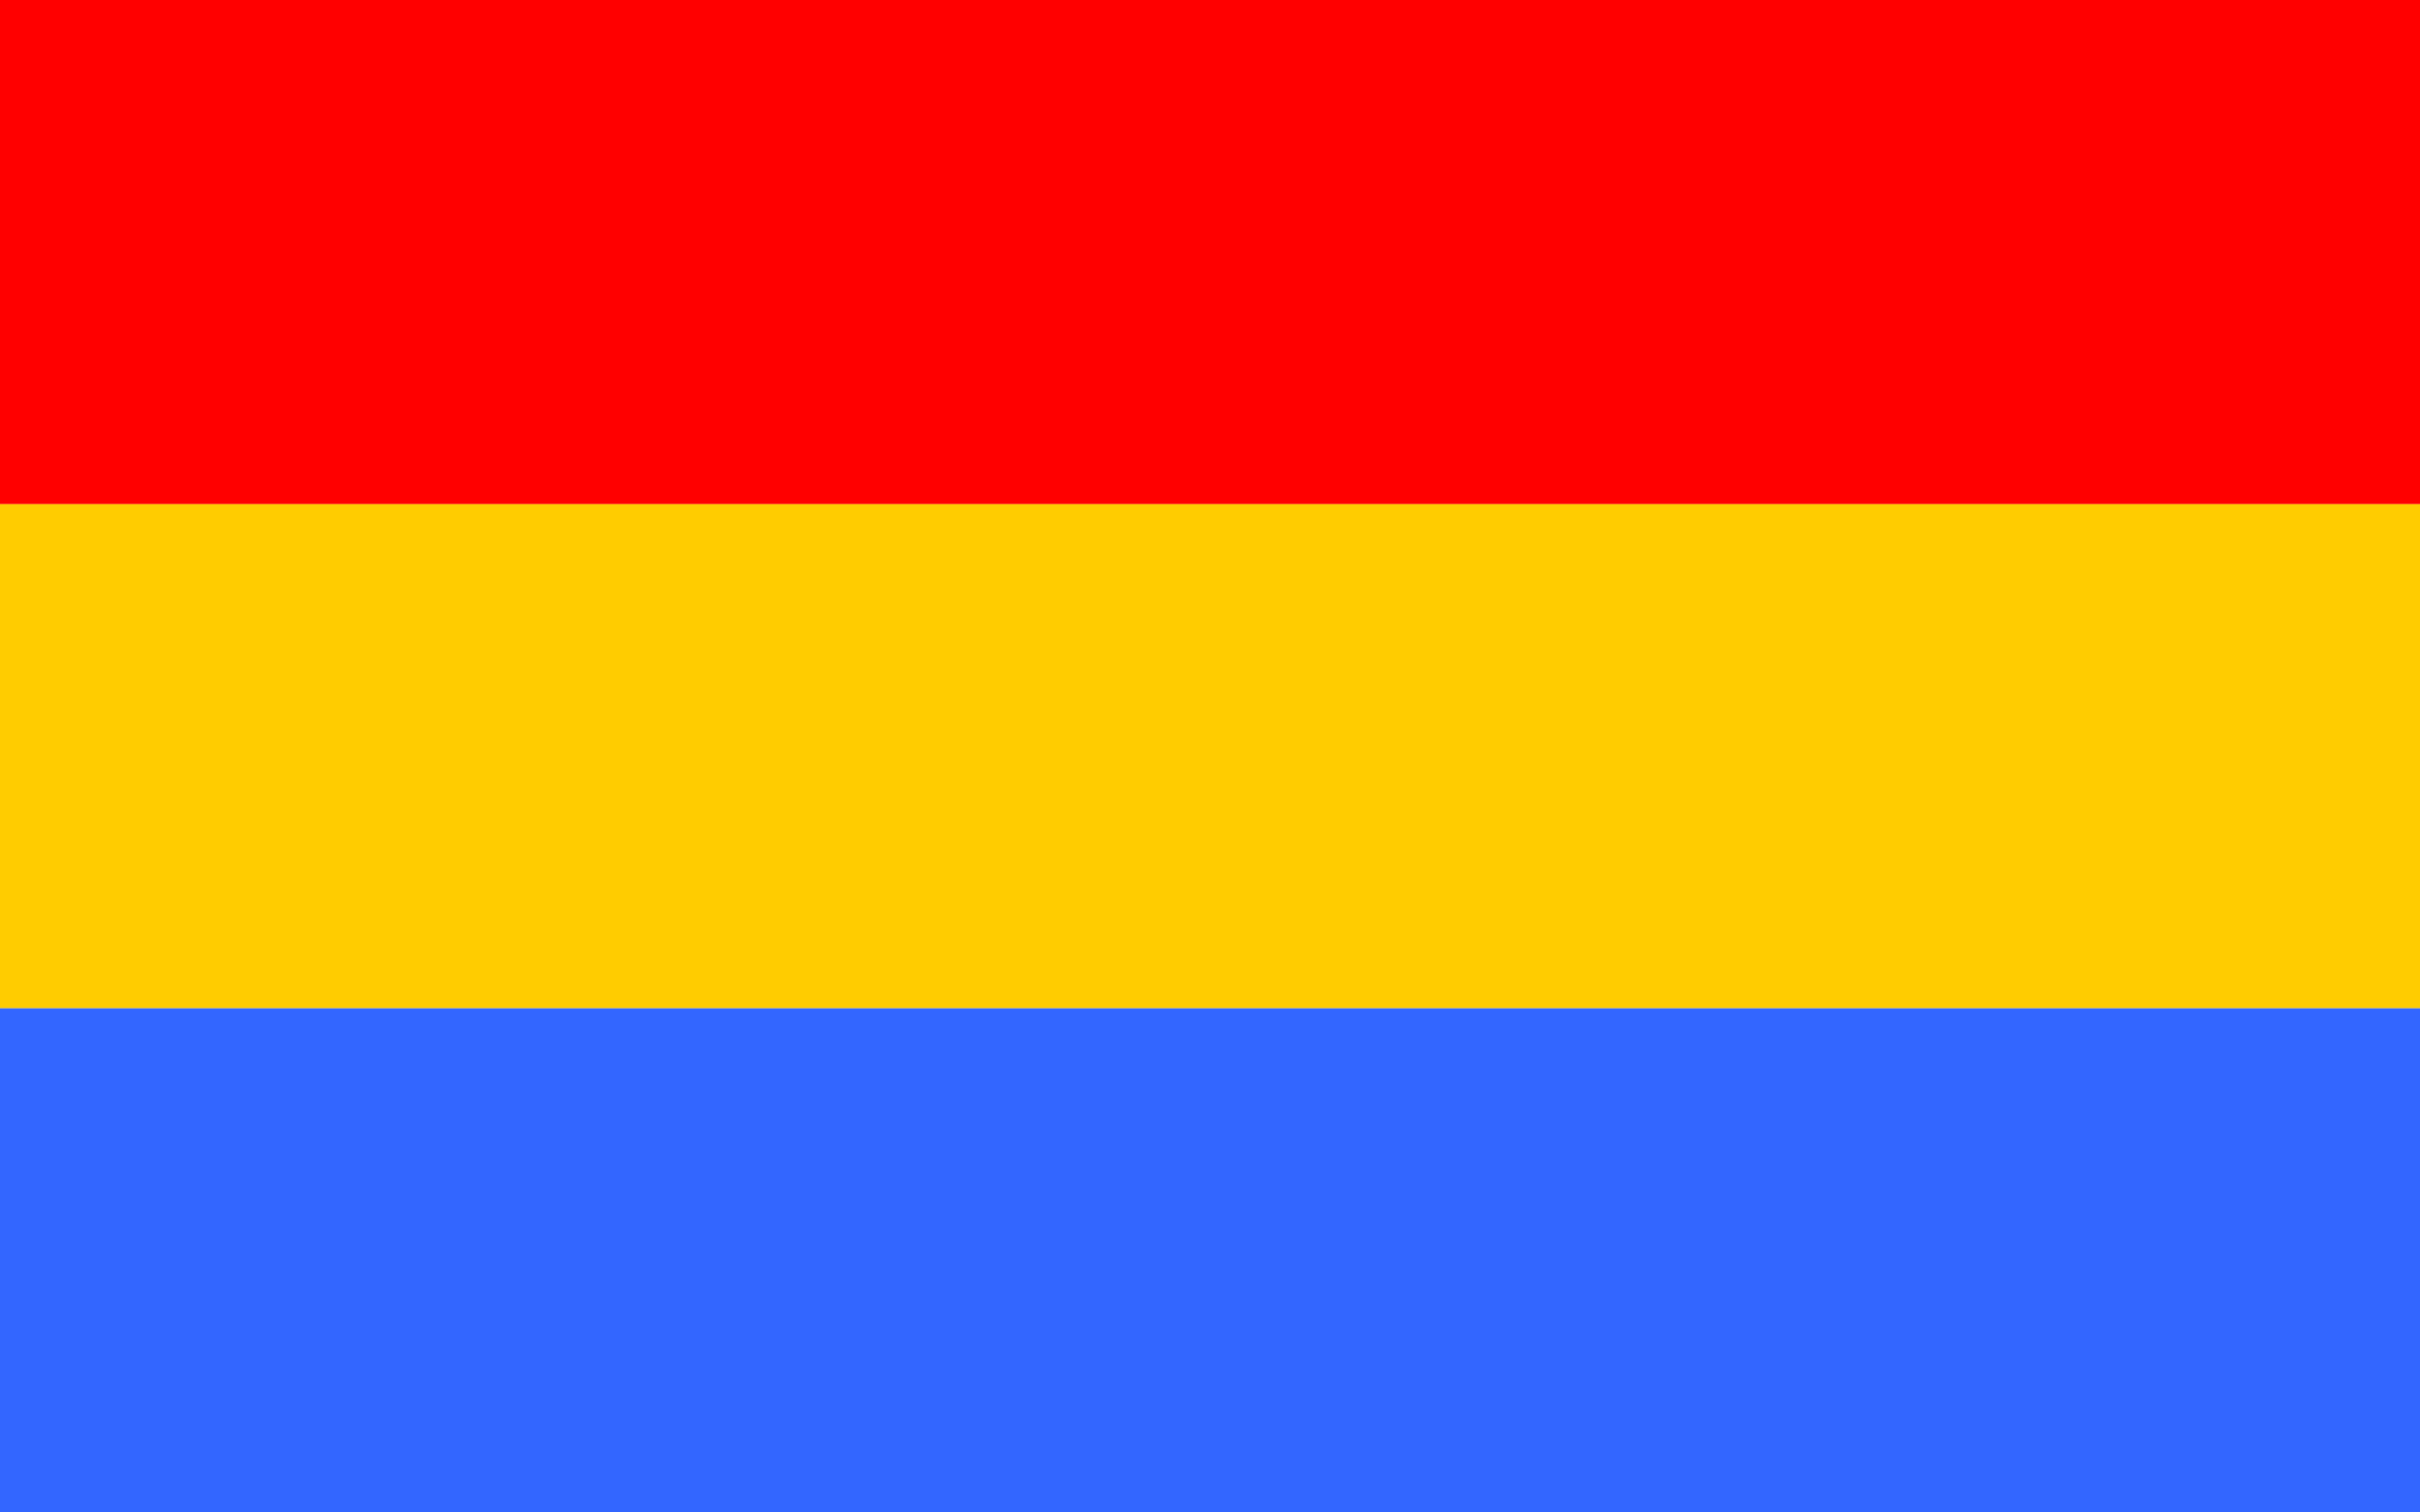 <?xml version="1.0" encoding="UTF-8" standalone="no"?>
<!-- Created with Inkscape (http://www.inkscape.org/) -->
<svg
   xmlns:svg="http://www.w3.org/2000/svg"
   xmlns="http://www.w3.org/2000/svg"
   version="1.0"
   width="240"
   height="150"
   id="svg2">
  <defs
     id="defs4" />
  <g
     transform="translate(-0.722,21.469)"
     id="layer2"
     style="display:inline">
    <rect
       width="240"
       height="50"
       x="0.722"
       y="-21.469"
       id="rect2747"
       style="opacity:1;fill:#ff0000;fill-opacity:1;stroke:none;stroke-width:1.7;stroke-miterlimit:4;stroke-dasharray:none;stroke-opacity:1" />
    <rect
       width="240"
       height="50"
       x="0.722"
       y="28.531"
       id="rect3737"
       style="opacity:1;fill:#ffcc00;fill-opacity:1;stroke:none;stroke-width:1.7;stroke-miterlimit:4;stroke-dasharray:none;stroke-opacity:1;display:inline" />
    <rect
       width="240"
       height="50"
       x="0.722"
       y="78.531"
       id="rect3739"
       style="opacity:1;fill:#3366ff;fill-opacity:1;stroke:none;stroke-width:1.7;stroke-miterlimit:4;stroke-dasharray:none;stroke-opacity:1;display:inline" />
  </g>
</svg>
